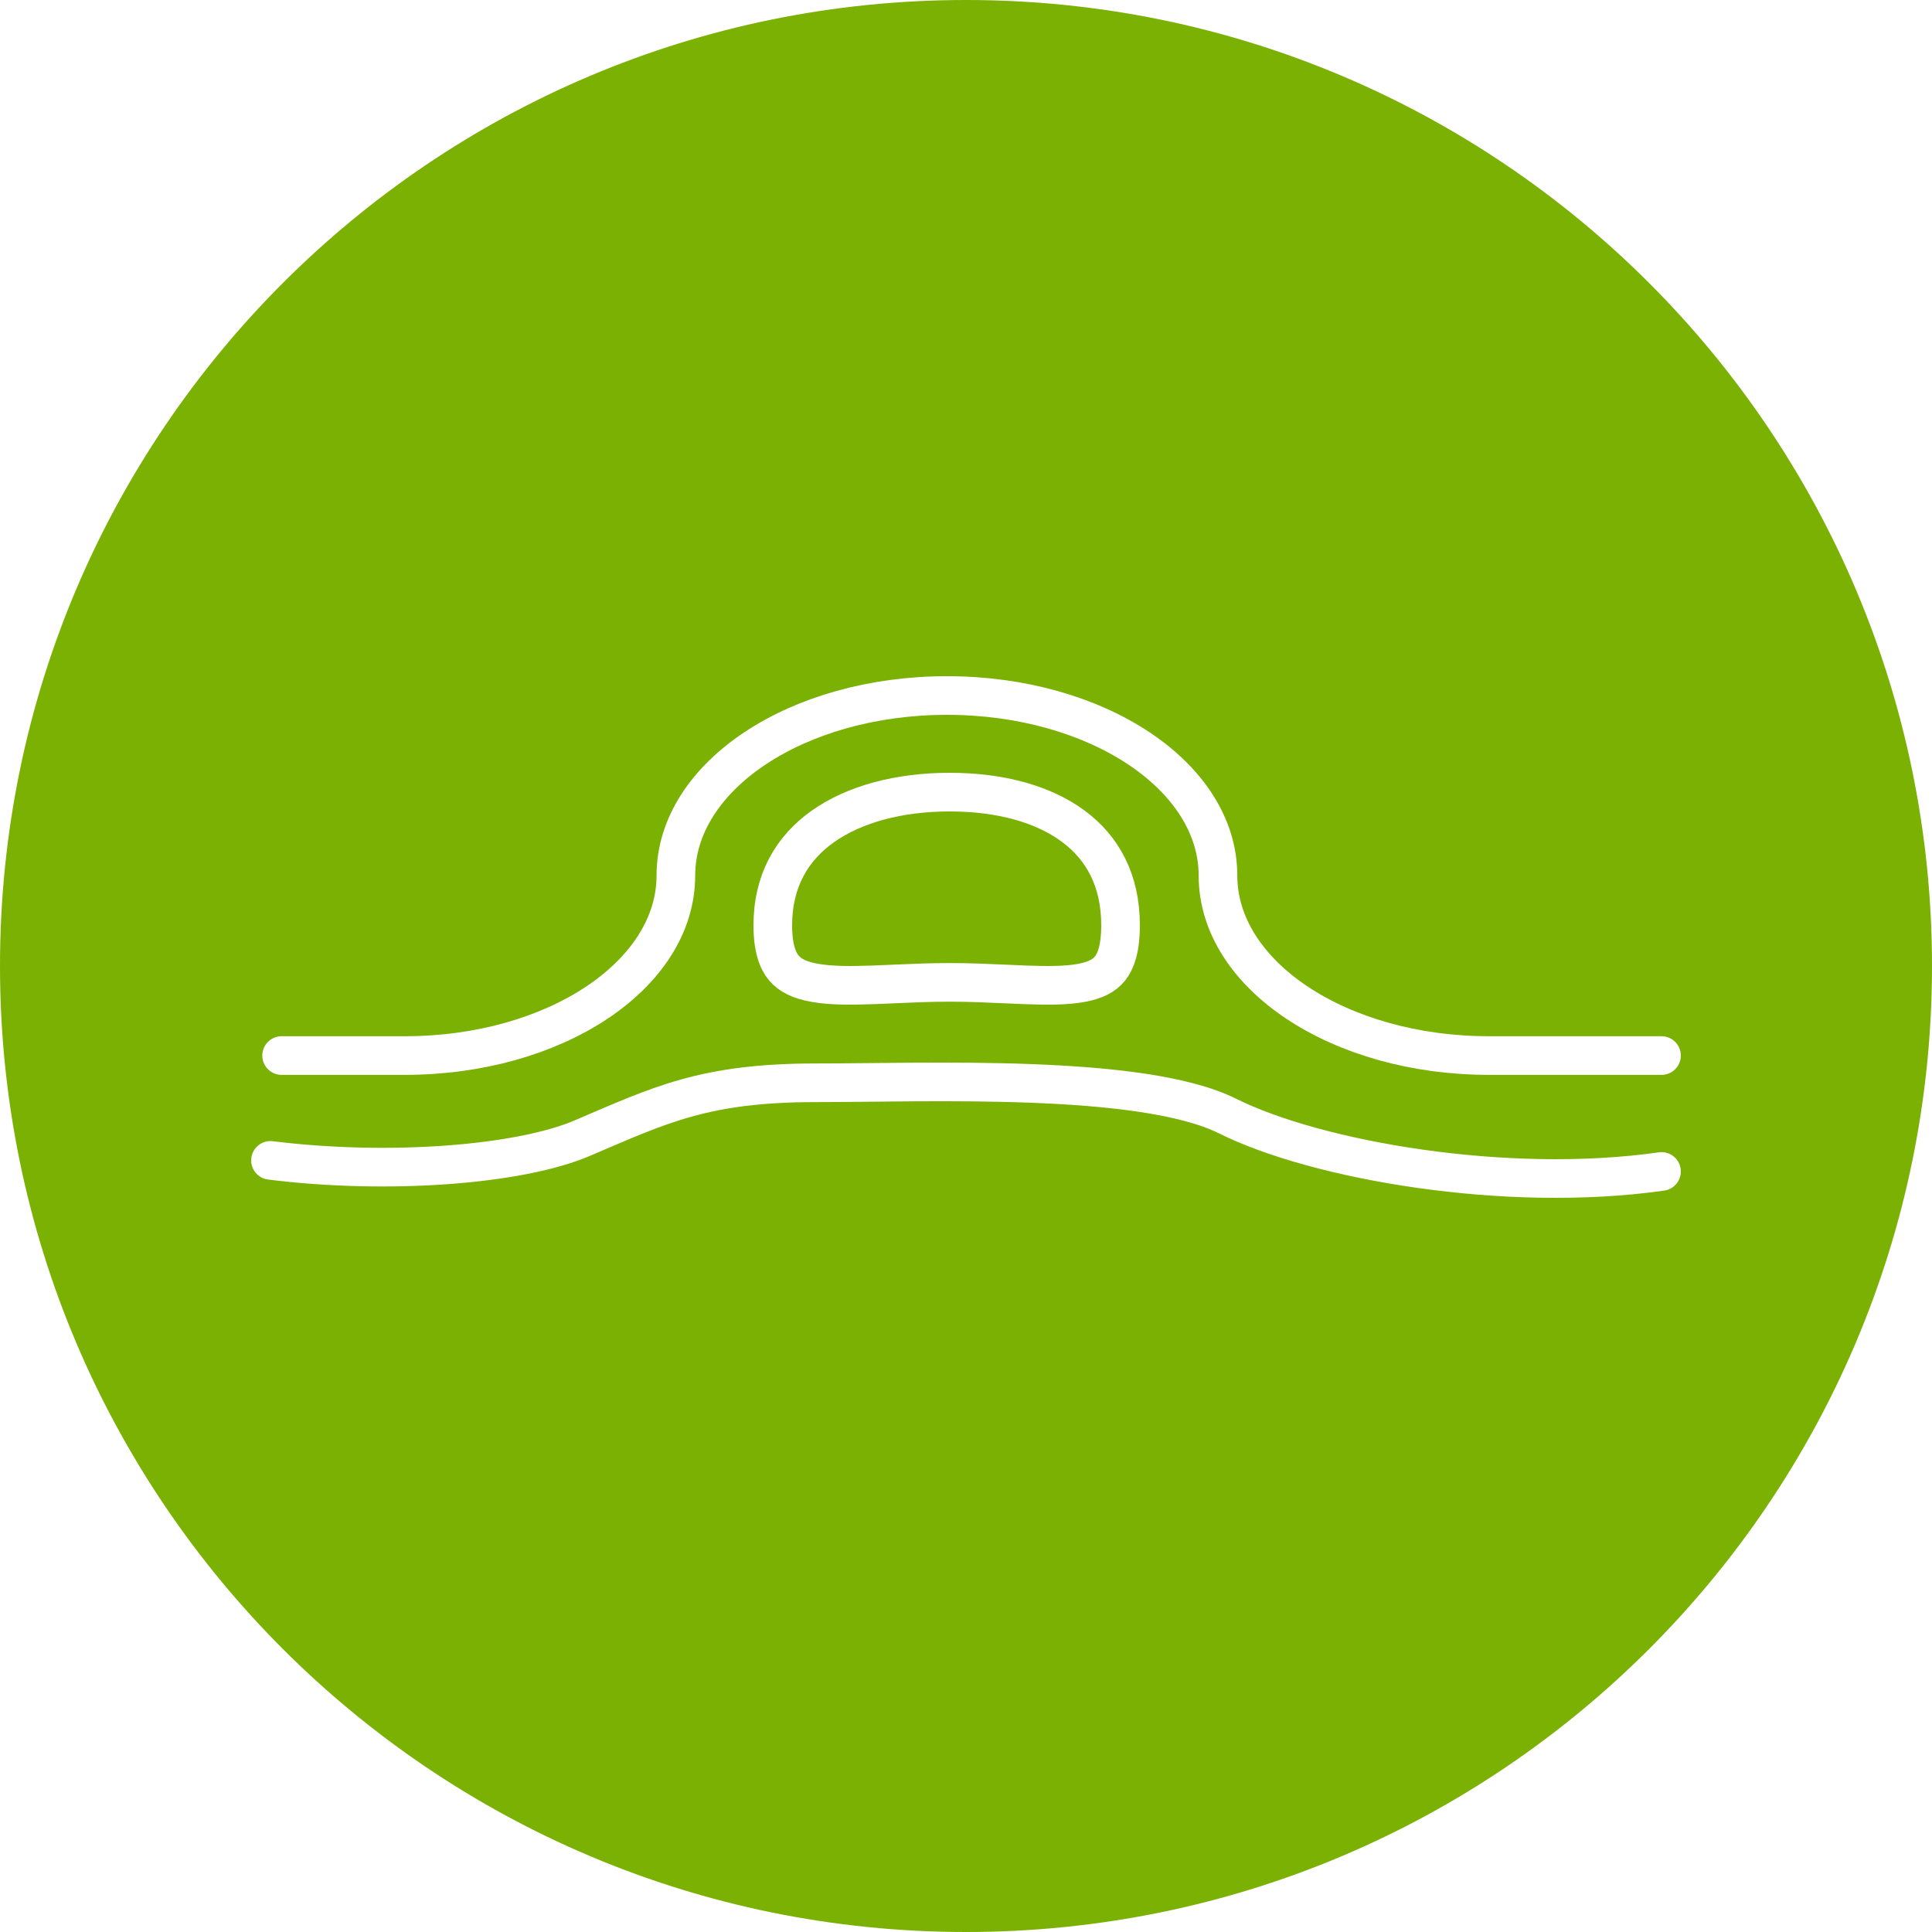 <svg width="100" height="100" viewBox="0 0 100 100" fill="none" xmlns="http://www.w3.org/2000/svg">
<rect x="0" y="0" width="100" height="100" fill="#333333" stroke="none"/>
<g clip-path="url(#clip0_12799_107920)">
<rect width="100" height="100" fill="white"/>
<g clip-path="url(#clip1_12799_107920)">
<path d="M50 100C77.614 100 100 77.614 100 50C100 22.386 77.614 0 50 0C22.386 0 0 22.386 0 50C0 77.614 22.386 100 50 100Z" fill="#7AB103"/>
<path d="M14.576 54.635L20.953 54.635C28.708 54.635 34.983 50.468 34.983 45.318C34.983 40.167 41.258 36 49.013 36C56.767 36 63.042 40.167 63.042 45.318C63.042 50.468 69.318 54.635 77.072 54.635L86 54.635" stroke="white" stroke-width="2" stroke-miterlimit="10" stroke-linecap="round"/>
<path d="M14 60.061C20.144 60.826 26.902 60.291 30.128 58.914C34.16 57.193 36.464 56.045 42.224 56.045C47.984 56.045 59.104 55.559 63.536 57.766C68.144 60.061 77.936 61.782 86 60.635" stroke="white" stroke-width="2" stroke-linecap="round"/>
<path d="M58 47.898C58 49.101 57.753 49.754 57.456 50.127C57.169 50.489 56.718 50.737 55.97 50.875C55.204 51.016 54.245 51.019 53.063 50.975C52.742 50.963 52.404 50.948 52.053 50.932C51.154 50.891 50.169 50.847 49.159 50.847C48.156 50.847 47.169 50.891 46.258 50.931C45.894 50.947 45.541 50.963 45.206 50.975C43.995 51.019 42.992 51.016 42.181 50.873C41.382 50.733 40.888 50.476 40.575 50.105C40.261 49.731 40 49.087 40 47.898C40 45.586 40.992 43.91 42.587 42.778C44.219 41.62 46.537 41 49.159 41C51.78 41 54.009 41.619 55.555 42.766C57.064 43.885 58 45.558 58 47.898Z" stroke="white" stroke-width="2"/>
</g>
</g>
<defs>
<clipPath id="clip0_12799_107920">
<rect width="100" height="100" fill="white"/>
</clipPath>
<clipPath id="clip1_12799_107920">
<rect width="100" height="100" fill="white"/>
</clipPath>
</defs>
</svg>
